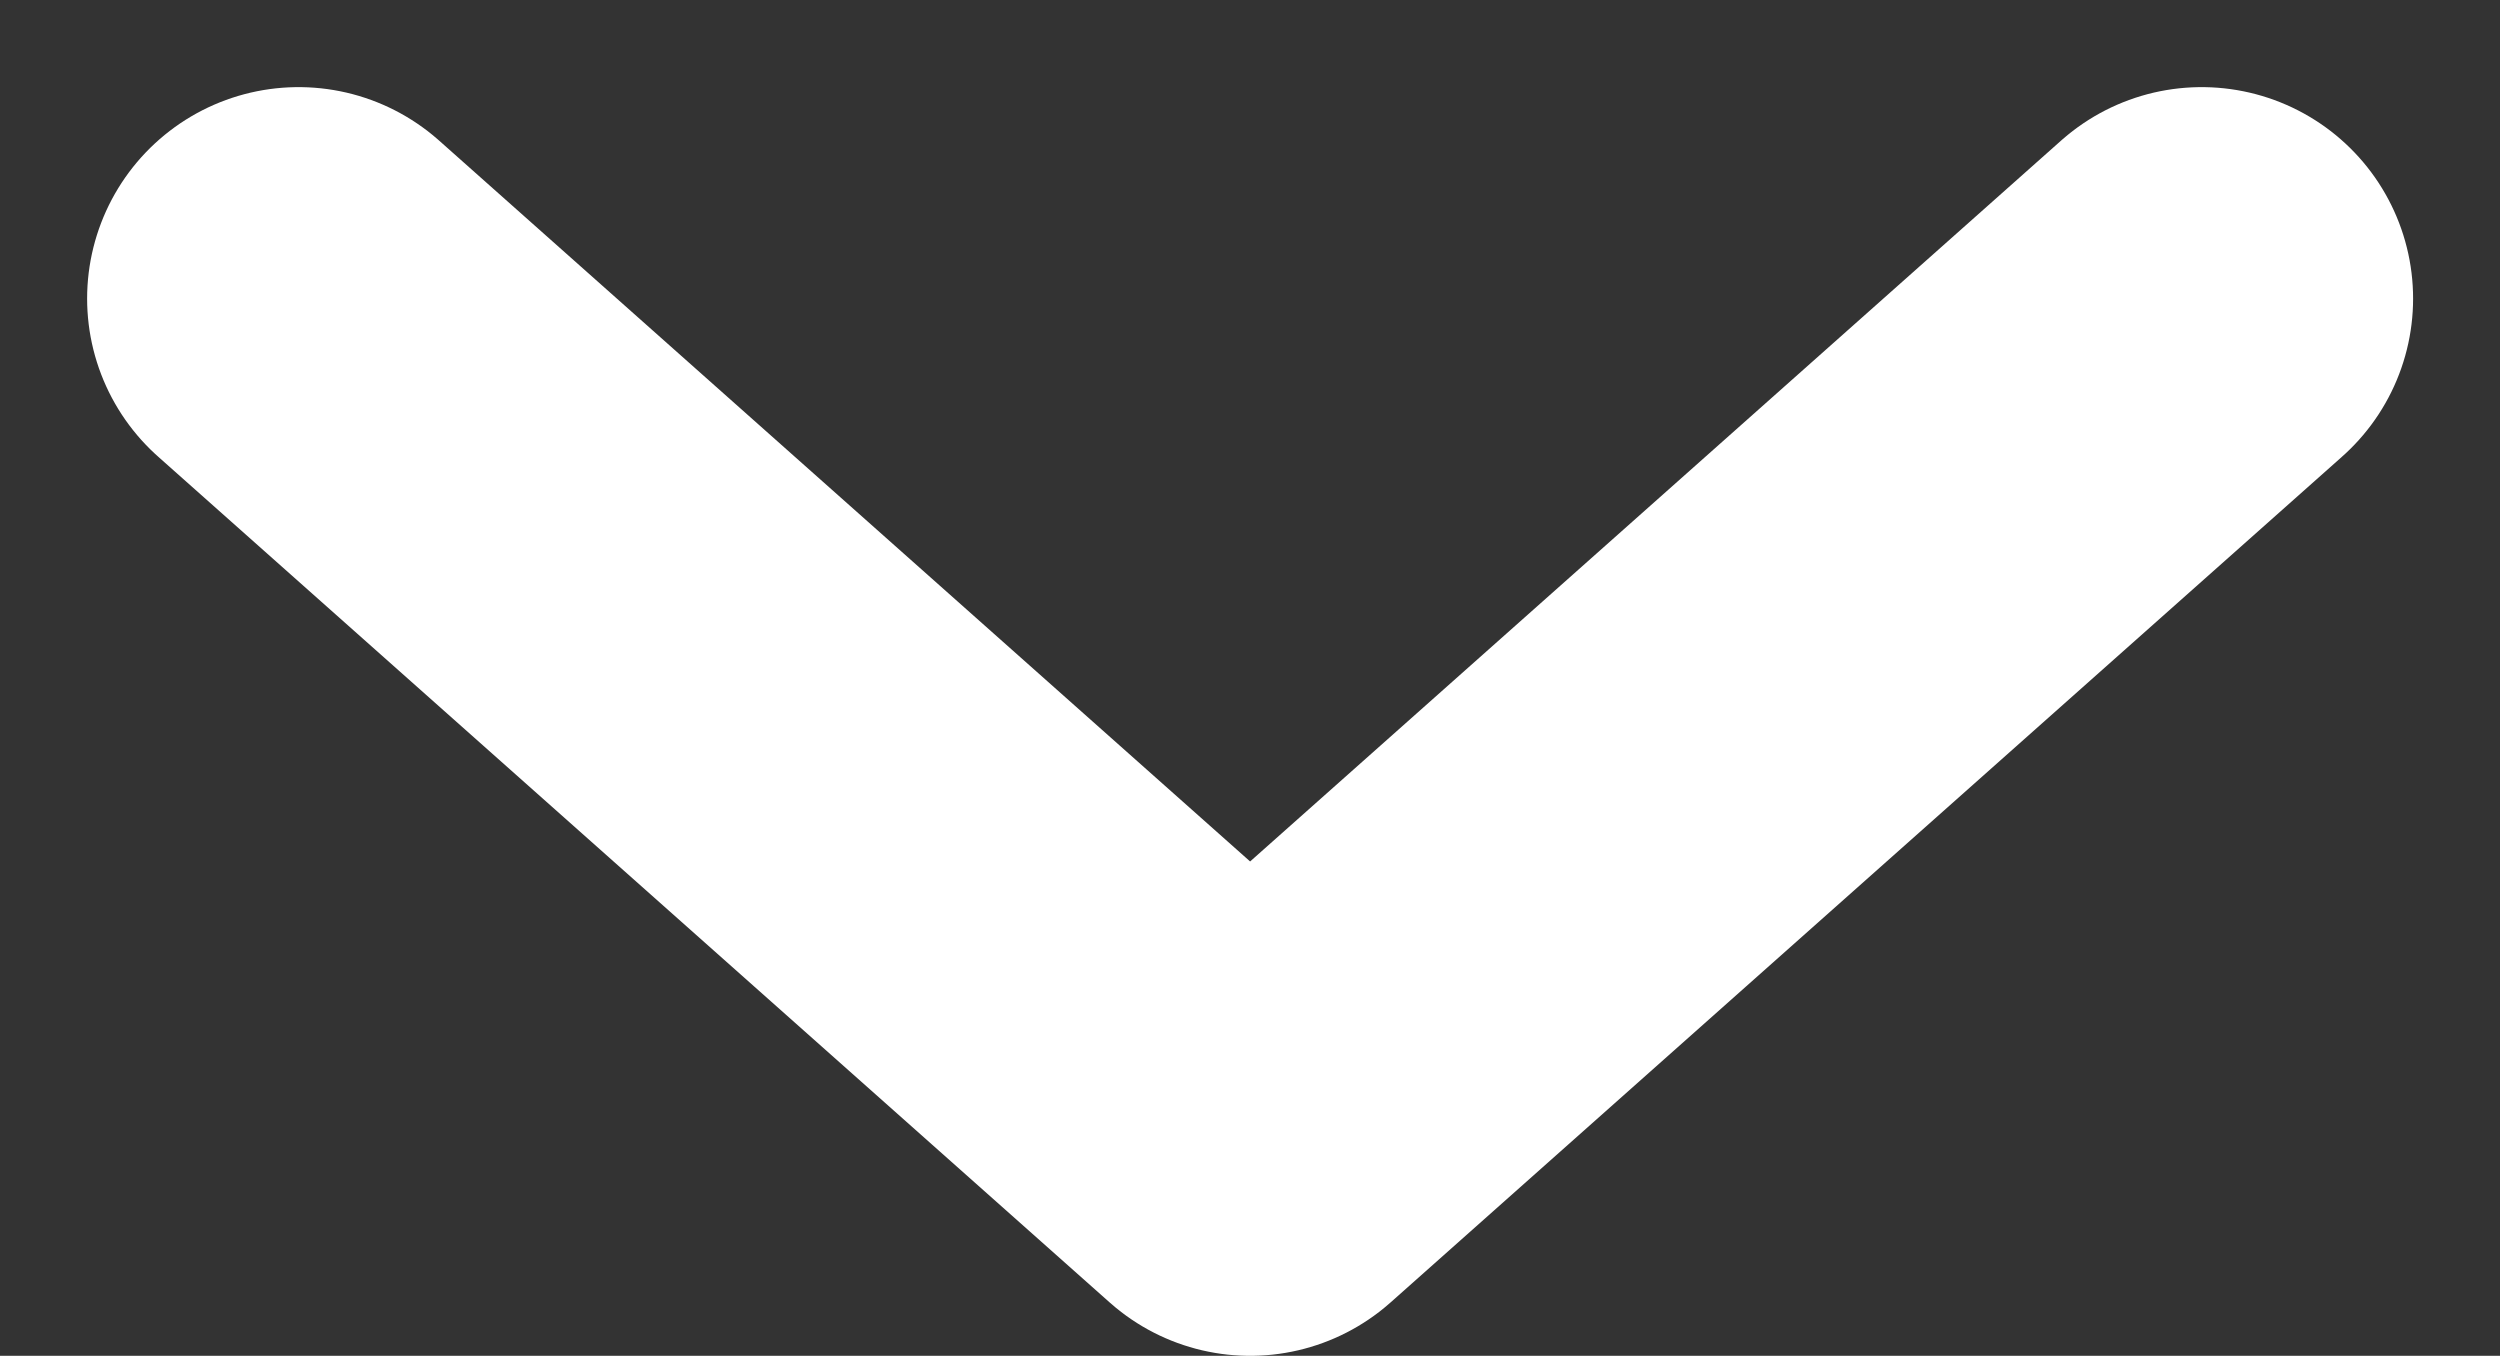 <svg xmlns="http://www.w3.org/2000/svg" width="11.823" height="6.412" viewBox="0 0 11.823 6.412">
  <rect x="0" y="0" width="11.823" height="6.412" fill="#333333" stroke="none"/>
  <path id="パス_6839" data-name="パス 6839" d="M17.5,11.5l-4.5,4-4.5-4" transform="translate(-7.088 -10.088)" fill="none" stroke="#fff" stroke-linecap="round" stroke-linejoin="round" stroke-miterlimit="10" stroke-width="2"/>
</svg>
